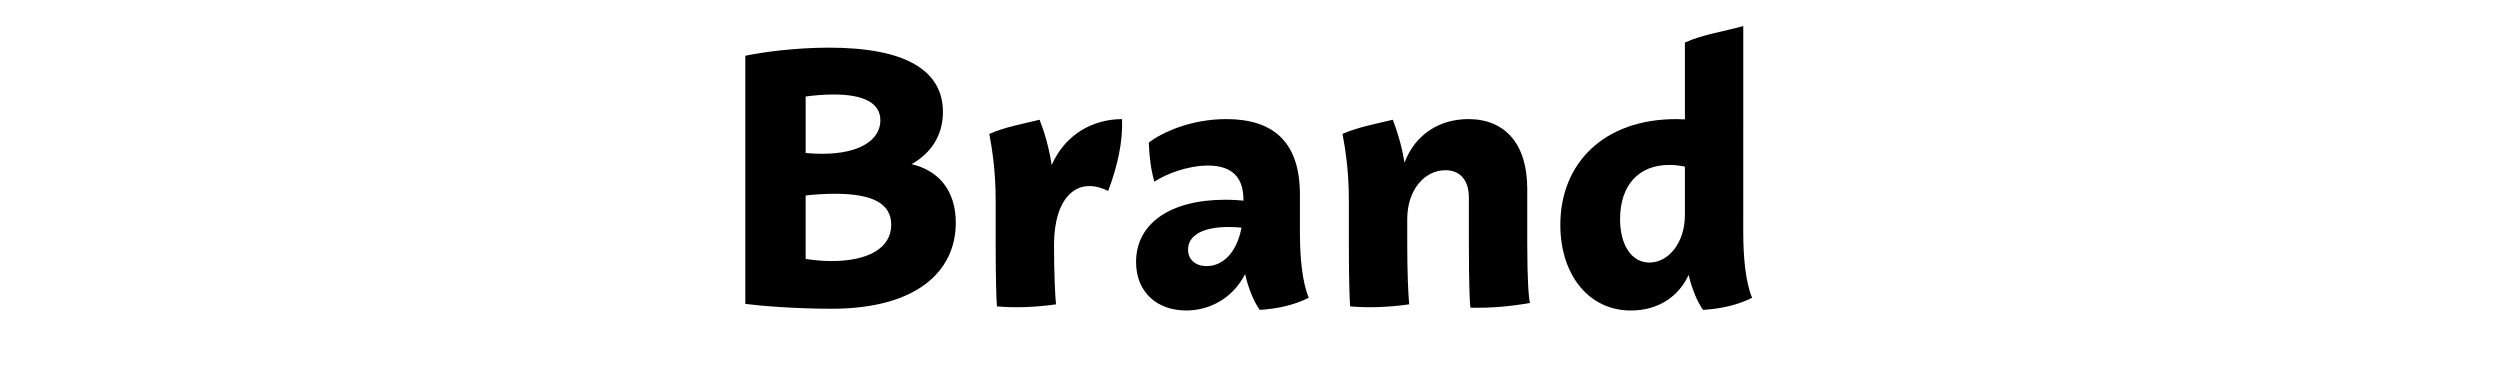 <?xml version="1.0" encoding="utf-8"?>
<!-- Generator: Adobe Illustrator 16.0.0, SVG Export Plug-In . SVG Version: 6.00 Build 0)  -->
<!DOCTYPE svg PUBLIC "-//W3C//DTD SVG 1.1//EN" "http://www.w3.org/Graphics/SVG/1.1/DTD/svg11.dtd">
<svg version="1.1" id="レイヤー_1" xmlns="http://www.w3.org/2000/svg" xmlns:xlink="http://www.w3.org/1999/xlink" x="0px"
	 y="0px" width="185px" height="27px" viewBox="0 0 185 27" enable-background="new 0 0 185 27" xml:space="preserve">
<g>
	<g>
		<path d="M67.457,12.147c2.011,0.474,3.271,1.956,3.271,4.339c0,3.572-2.87,6.361-9.187,6.361c-2.662,0-5.208-0.205-6.388-0.359
			V4.126c1.197-0.259,3.694-0.6,6.196-0.6c5.658,0,8.428,1.683,8.428,4.761C69.777,9.967,68.947,11.307,67.457,12.147L67.457,12.147
			z M59.619,11.322c0.286,0.029,0.744,0.059,1.2,0.059c2.992,0,4.329-1.137,4.329-2.477c0-1.258-1.183-1.912-3.452-1.912
			c-0.825,0-1.664,0.088-2.077,0.152V11.322z M61.533,19.318c2.823,0,4.418-1.025,4.418-2.686c0-1.557-1.354-2.294-4.165-2.294
			c-0.845,0-1.733,0.073-2.168,0.128v4.693C60.05,19.232,60.791,19.318,61.533,19.318L61.533,19.318z"/>
		<path d="M82.002,14.133c-2.312-1.154-3.994,0.504-4.004,3.949v0.006c0,2.24,0.084,3.848,0.147,4.434
			c-1.53,0.213-2.958,0.271-4.371,0.152c-0.04-0.445-0.095-1.996-0.095-4.586v-3.26c0-2.215-0.268-3.834-0.47-4.918
			c1.103-0.492,2.406-0.73,3.722-1.049c0.307,0.8,0.679,1.924,0.893,3.352c1.002-2.275,3.051-3.398,5.207-3.398
			C83.098,10.422,82.727,12.232,82.002,14.133z"/>
		<path d="M93.217,22.931c-0.459-0.659-0.841-1.61-1.078-2.646c-0.93,1.809-2.641,2.691-4.367,2.691
			c-2.096,0-3.703-1.304-3.703-3.588c0-2.844,2.511-4.607,6.608-4.607c0.547,0,1.009,0.033,1.337,0.066v-0.071
			c0-1.515-0.707-2.524-2.623-2.524c-1.482,0-3.107,0.616-3.969,1.193c-0.244-0.856-0.375-1.821-0.41-2.891
			c0.962-0.748,3.096-1.74,5.734-1.74c3.406,0,5.447,1.621,5.447,5.578v2.822c0,1.857,0.175,3.672,0.655,4.822
			C95.824,22.547,94.613,22.848,93.217,22.931z M89.299,19.691c1.121,0,2.199-0.897,2.574-2.844
			c-0.258-0.027-0.578-0.049-0.942-0.049c-2.038,0-3.015,0.678-3.015,1.672C87.916,19.238,88.492,19.691,89.299,19.691
			L89.299,19.691z"/>
		<path d="M113.218,22.418c-1.423,0.253-2.886,0.389-4.41,0.35c-0.048-0.331-0.111-1.824-0.111-4.68v-3.449
			c0-1.304-0.644-2.043-1.736-2.043c-1.542,0-2.825,1.451-2.825,3.615v1.877c0,2.24,0.084,3.848,0.146,4.434
			c-1.529,0.213-2.957,0.271-4.371,0.152c-0.041-0.445-0.095-1.996-0.095-4.586v-3.26c0-2.215-0.268-3.834-0.47-4.918
			c1.103-0.492,2.406-0.73,3.722-1.049c0.294,0.768,0.648,1.833,0.866,3.178c0.806-2.143,2.639-3.225,4.729-3.225
			c2.705,0,4.354,1.832,4.354,5.154v4.113C113.016,20.744,113.131,22.122,113.218,22.418z"/>
		<path d="M126.024,22.931c-0.45-0.647-0.827-1.575-1.065-2.591c-0.723,1.586-2.229,2.637-4.279,2.637
			c-3.141,0-5.216-2.681-5.216-6.332c0-4.578,3.233-7.83,8.56-7.83c0.223,0,0.442,0.006,0.659,0.018V3.15
			c1.275-0.588,2.825-0.807,4.319-1.22v7.783l-0.001,7.501h0.001c0,1.857,0.174,3.672,0.654,4.822
			C128.633,22.547,127.422,22.848,126.024,22.931z M124.683,15.902v-3.57c-0.372-0.081-0.763-0.127-1.166-0.127
			c-2.259,0-3.632,1.506-3.632,4.021c0,1.875,0.834,3.203,2.168,3.203C123.455,19.43,124.683,17.988,124.683,15.902z"/>
	</g>
	<rect fill="none" width="185" height="27"/>
</g>
</svg>
